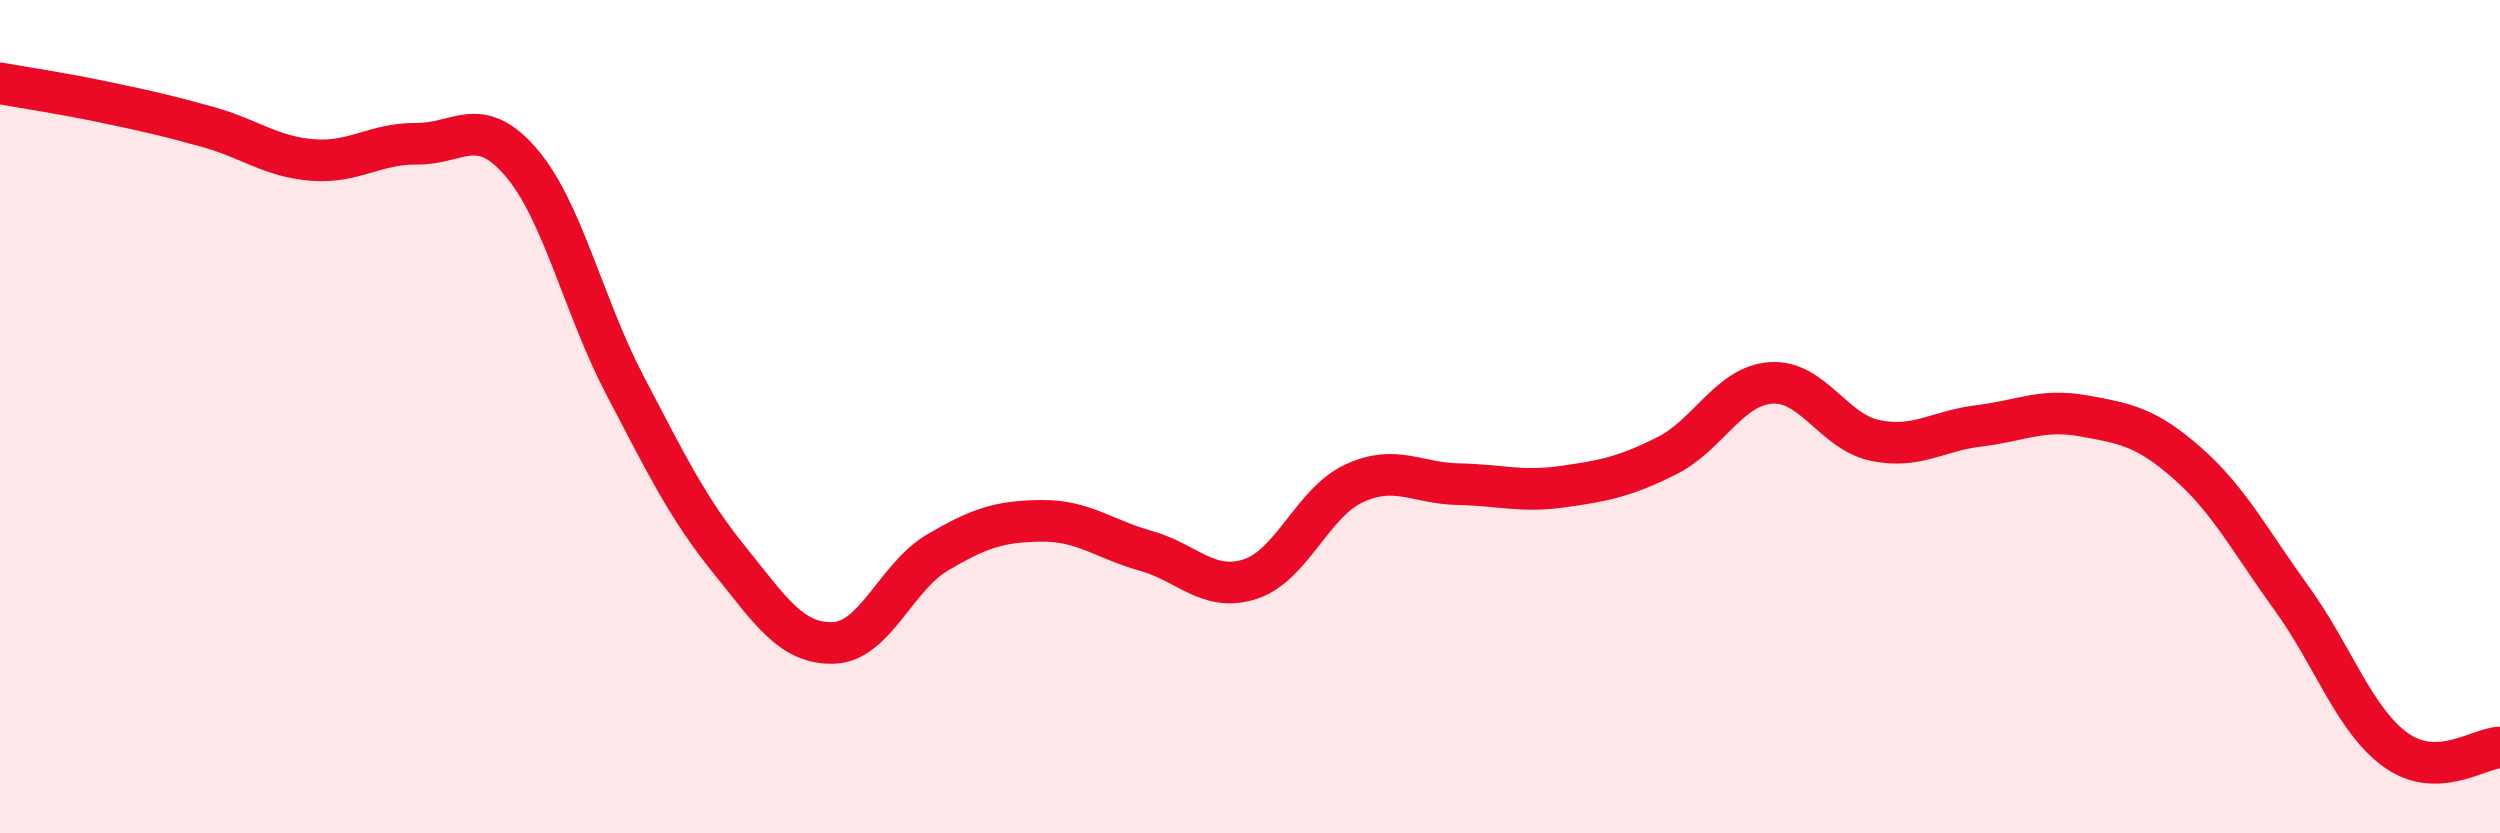 
    <svg width="60" height="20" viewBox="0 0 60 20" xmlns="http://www.w3.org/2000/svg">
      <path
        d="M 0,2 C 0.5,2.09 1.5,2.24 2.5,2.45 C 3.5,2.66 4,2.77 5,3.05 C 6,3.33 6.5,3.76 7.5,3.84 C 8.5,3.92 9,3.44 10,3.45 C 11,3.46 11.5,2.73 12.5,3.89 C 13.5,5.05 14,7.34 15,9.25 C 16,11.16 16.5,12.19 17.5,13.43 C 18.5,14.67 19,15.46 20,15.43 C 21,15.4 21.5,13.85 22.5,13.26 C 23.5,12.67 24,12.51 25,12.5 C 26,12.49 26.5,12.94 27.5,13.22 C 28.5,13.5 29,14.22 30,13.9 C 31,13.58 31.5,12.06 32.5,11.6 C 33.5,11.14 34,11.6 35,11.62 C 36,11.64 36.5,11.82 37.5,11.68 C 38.5,11.54 39,11.44 40,10.94 C 41,10.44 41.5,9.26 42.5,9.19 C 43.5,9.12 44,10.36 45,10.57 C 46,10.78 46.5,10.34 47.5,10.22 C 48.5,10.1 49,9.8 50,9.98 C 51,10.16 51.5,10.24 52.5,11.12 C 53.5,12 54,12.98 55,14.36 C 56,15.74 56.5,17.28 57.5,18 C 58.5,18.72 59.5,17.95 60,17.94L60 20L0 20Z"
        fill="#EB0A25"
        opacity="0.1"
        stroke-linecap="round"
        stroke-linejoin="round"
      />
      <path
        d="M 0,2 C 0.5,2.09 1.5,2.24 2.5,2.45 C 3.5,2.66 4,2.77 5,3.05 C 6,3.33 6.5,3.76 7.5,3.84 C 8.5,3.92 9,3.44 10,3.45 C 11,3.46 11.5,2.73 12.5,3.89 C 13.5,5.05 14,7.34 15,9.25 C 16,11.16 16.5,12.19 17.5,13.43 C 18.5,14.67 19,15.46 20,15.43 C 21,15.4 21.5,13.85 22.5,13.26 C 23.5,12.67 24,12.51 25,12.5 C 26,12.49 26.5,12.94 27.5,13.22 C 28.5,13.5 29,14.22 30,13.9 C 31,13.58 31.5,12.06 32.5,11.6 C 33.5,11.14 34,11.6 35,11.62 C 36,11.64 36.5,11.82 37.5,11.68 C 38.5,11.54 39,11.44 40,10.94 C 41,10.44 41.5,9.26 42.5,9.19 C 43.5,9.12 44,10.36 45,10.57 C 46,10.78 46.5,10.34 47.5,10.22 C 48.5,10.1 49,9.8 50,9.98 C 51,10.16 51.5,10.24 52.5,11.12 C 53.5,12 54,12.98 55,14.36 C 56,15.74 56.5,17.28 57.5,18 C 58.5,18.72 59.5,17.95 60,17.94"
        stroke="#EB0A25"
        stroke-width="1"
        fill="none"
        stroke-linecap="round"
        stroke-linejoin="round"
      />
    </svg>
  